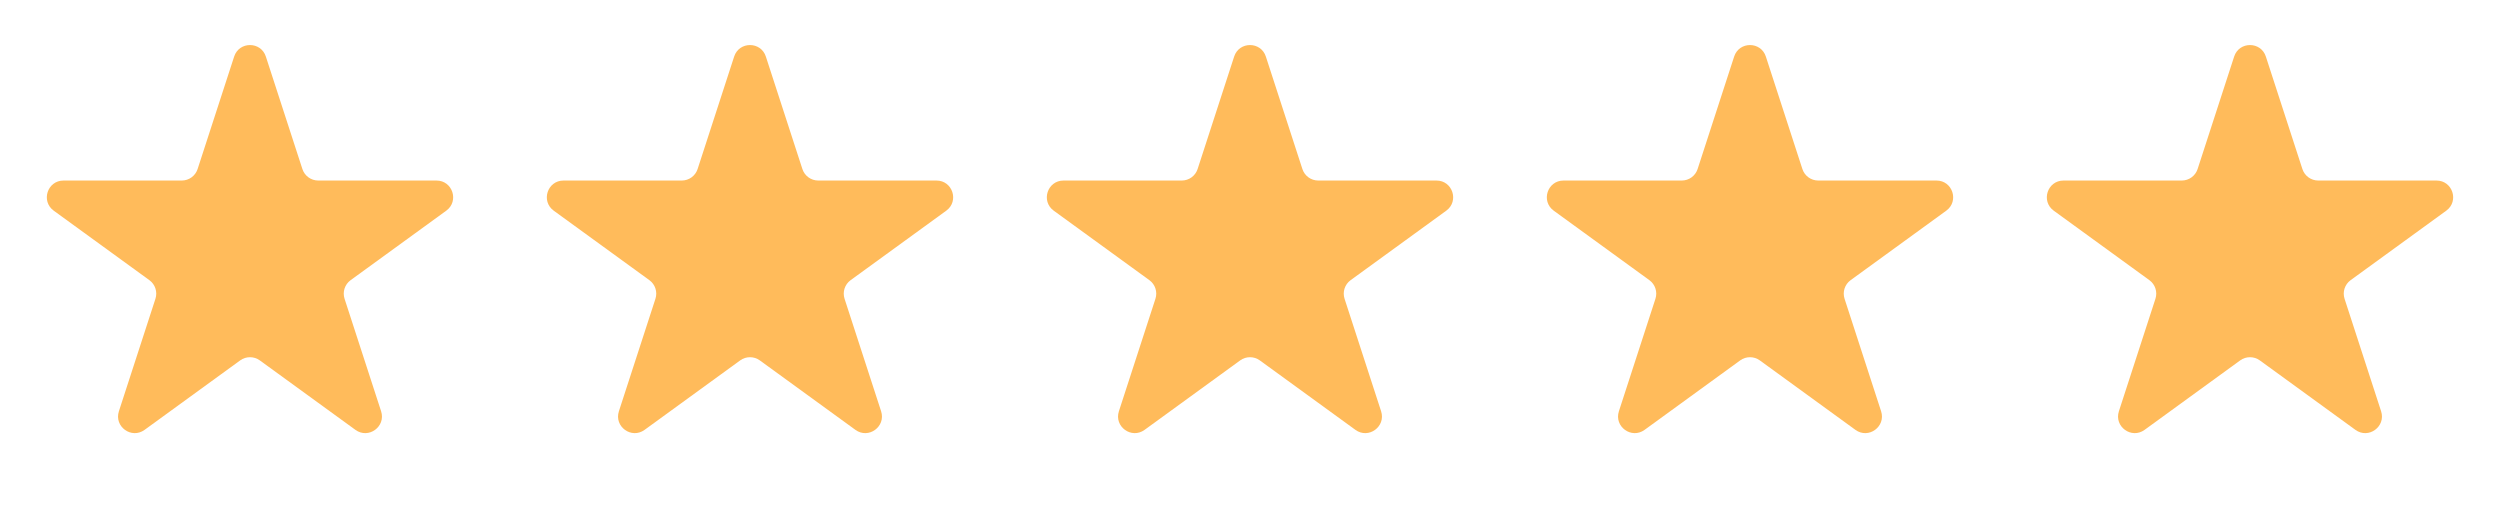 <svg width="150" height="31" viewBox="0 0 150 31" fill="none" xmlns="http://www.w3.org/2000/svg">
<path d="M14.049 3.394C14.348 2.473 15.652 2.473 15.951 3.394L18.143 10.141C18.277 10.553 18.661 10.832 19.094 10.832H26.188C27.157 10.832 27.56 12.071 26.776 12.641L21.037 16.81C20.686 17.065 20.54 17.516 20.674 17.928L22.866 24.675C23.165 25.596 22.111 26.362 21.327 25.793L15.588 21.623C15.237 21.369 14.763 21.369 14.412 21.623L8.673 25.793C7.889 26.362 6.835 25.596 7.134 24.675L9.326 17.928C9.46 17.516 9.314 17.065 8.963 16.81L3.224 12.641C2.44 12.071 2.843 10.832 3.812 10.832H10.906C11.339 10.832 11.723 10.553 11.857 10.141L14.049 3.394Z" fill="#FFBB5B"/>
<path d="M44.049 3.394C44.348 2.473 45.652 2.473 45.951 3.394L48.143 10.141C48.277 10.553 48.661 10.832 49.094 10.832H56.188C57.157 10.832 57.56 12.071 56.776 12.641L51.037 16.81C50.686 17.065 50.54 17.516 50.674 17.928L52.866 24.675C53.165 25.596 52.111 26.362 51.327 25.793L45.588 21.623C45.237 21.369 44.763 21.369 44.412 21.623L38.673 25.793C37.889 26.362 36.835 25.596 37.134 24.675L39.326 17.928C39.46 17.516 39.314 17.065 38.963 16.81L33.224 12.641C32.44 12.071 32.843 10.832 33.812 10.832H40.906C41.339 10.832 41.723 10.553 41.857 10.141L44.049 3.394Z" fill="#FFBB5B"/>
<path d="M74.049 3.394C74.348 2.473 75.652 2.473 75.951 3.394L78.143 10.141C78.277 10.553 78.661 10.832 79.094 10.832H86.188C87.157 10.832 87.56 12.071 86.776 12.641L81.037 16.81C80.686 17.065 80.54 17.516 80.674 17.928L82.866 24.675C83.165 25.596 82.111 26.362 81.327 25.793L75.588 21.623C75.237 21.369 74.763 21.369 74.412 21.623L68.673 25.793C67.889 26.362 66.835 25.596 67.134 24.675L69.326 17.928C69.46 17.516 69.314 17.065 68.963 16.81L63.224 12.641C62.44 12.071 62.843 10.832 63.812 10.832H70.906C71.339 10.832 71.723 10.553 71.857 10.141L74.049 3.394Z" fill="#FFBB5B"/>
<path d="M104.049 3.394C104.348 2.473 105.652 2.473 105.951 3.394L108.143 10.141C108.277 10.553 108.661 10.832 109.094 10.832H116.188C117.157 10.832 117.56 12.071 116.776 12.641L111.037 16.81C110.686 17.065 110.54 17.516 110.674 17.928L112.866 24.675C113.165 25.596 112.111 26.362 111.327 25.793L105.588 21.623C105.237 21.369 104.763 21.369 104.412 21.623L98.673 25.793C97.889 26.362 96.835 25.596 97.134 24.675L99.326 17.928C99.46 17.516 99.314 17.065 98.963 16.81L93.224 12.641C92.44 12.071 92.843 10.832 93.812 10.832H100.906C101.339 10.832 101.723 10.553 101.857 10.141L104.049 3.394Z" fill="#FFBB5B"/>
<path d="M134.049 3.394C134.348 2.473 135.652 2.473 135.951 3.394L138.143 10.141C138.277 10.553 138.661 10.832 139.094 10.832H146.188C147.157 10.832 147.56 12.071 146.776 12.641L141.037 16.81C140.686 17.065 140.54 17.516 140.674 17.928L142.866 24.675C143.165 25.596 142.111 26.362 141.327 25.793L135.588 21.623C135.237 21.369 134.763 21.369 134.412 21.623L128.673 25.793C127.889 26.362 126.835 25.596 127.134 24.675L129.326 17.928C129.46 17.516 129.314 17.065 128.963 16.81L123.224 12.641C122.44 12.071 122.843 10.832 123.812 10.832H130.906C131.339 10.832 131.723 10.553 131.857 10.141L134.049 3.394Z" fill="#FFBB5B"/>
</svg>
